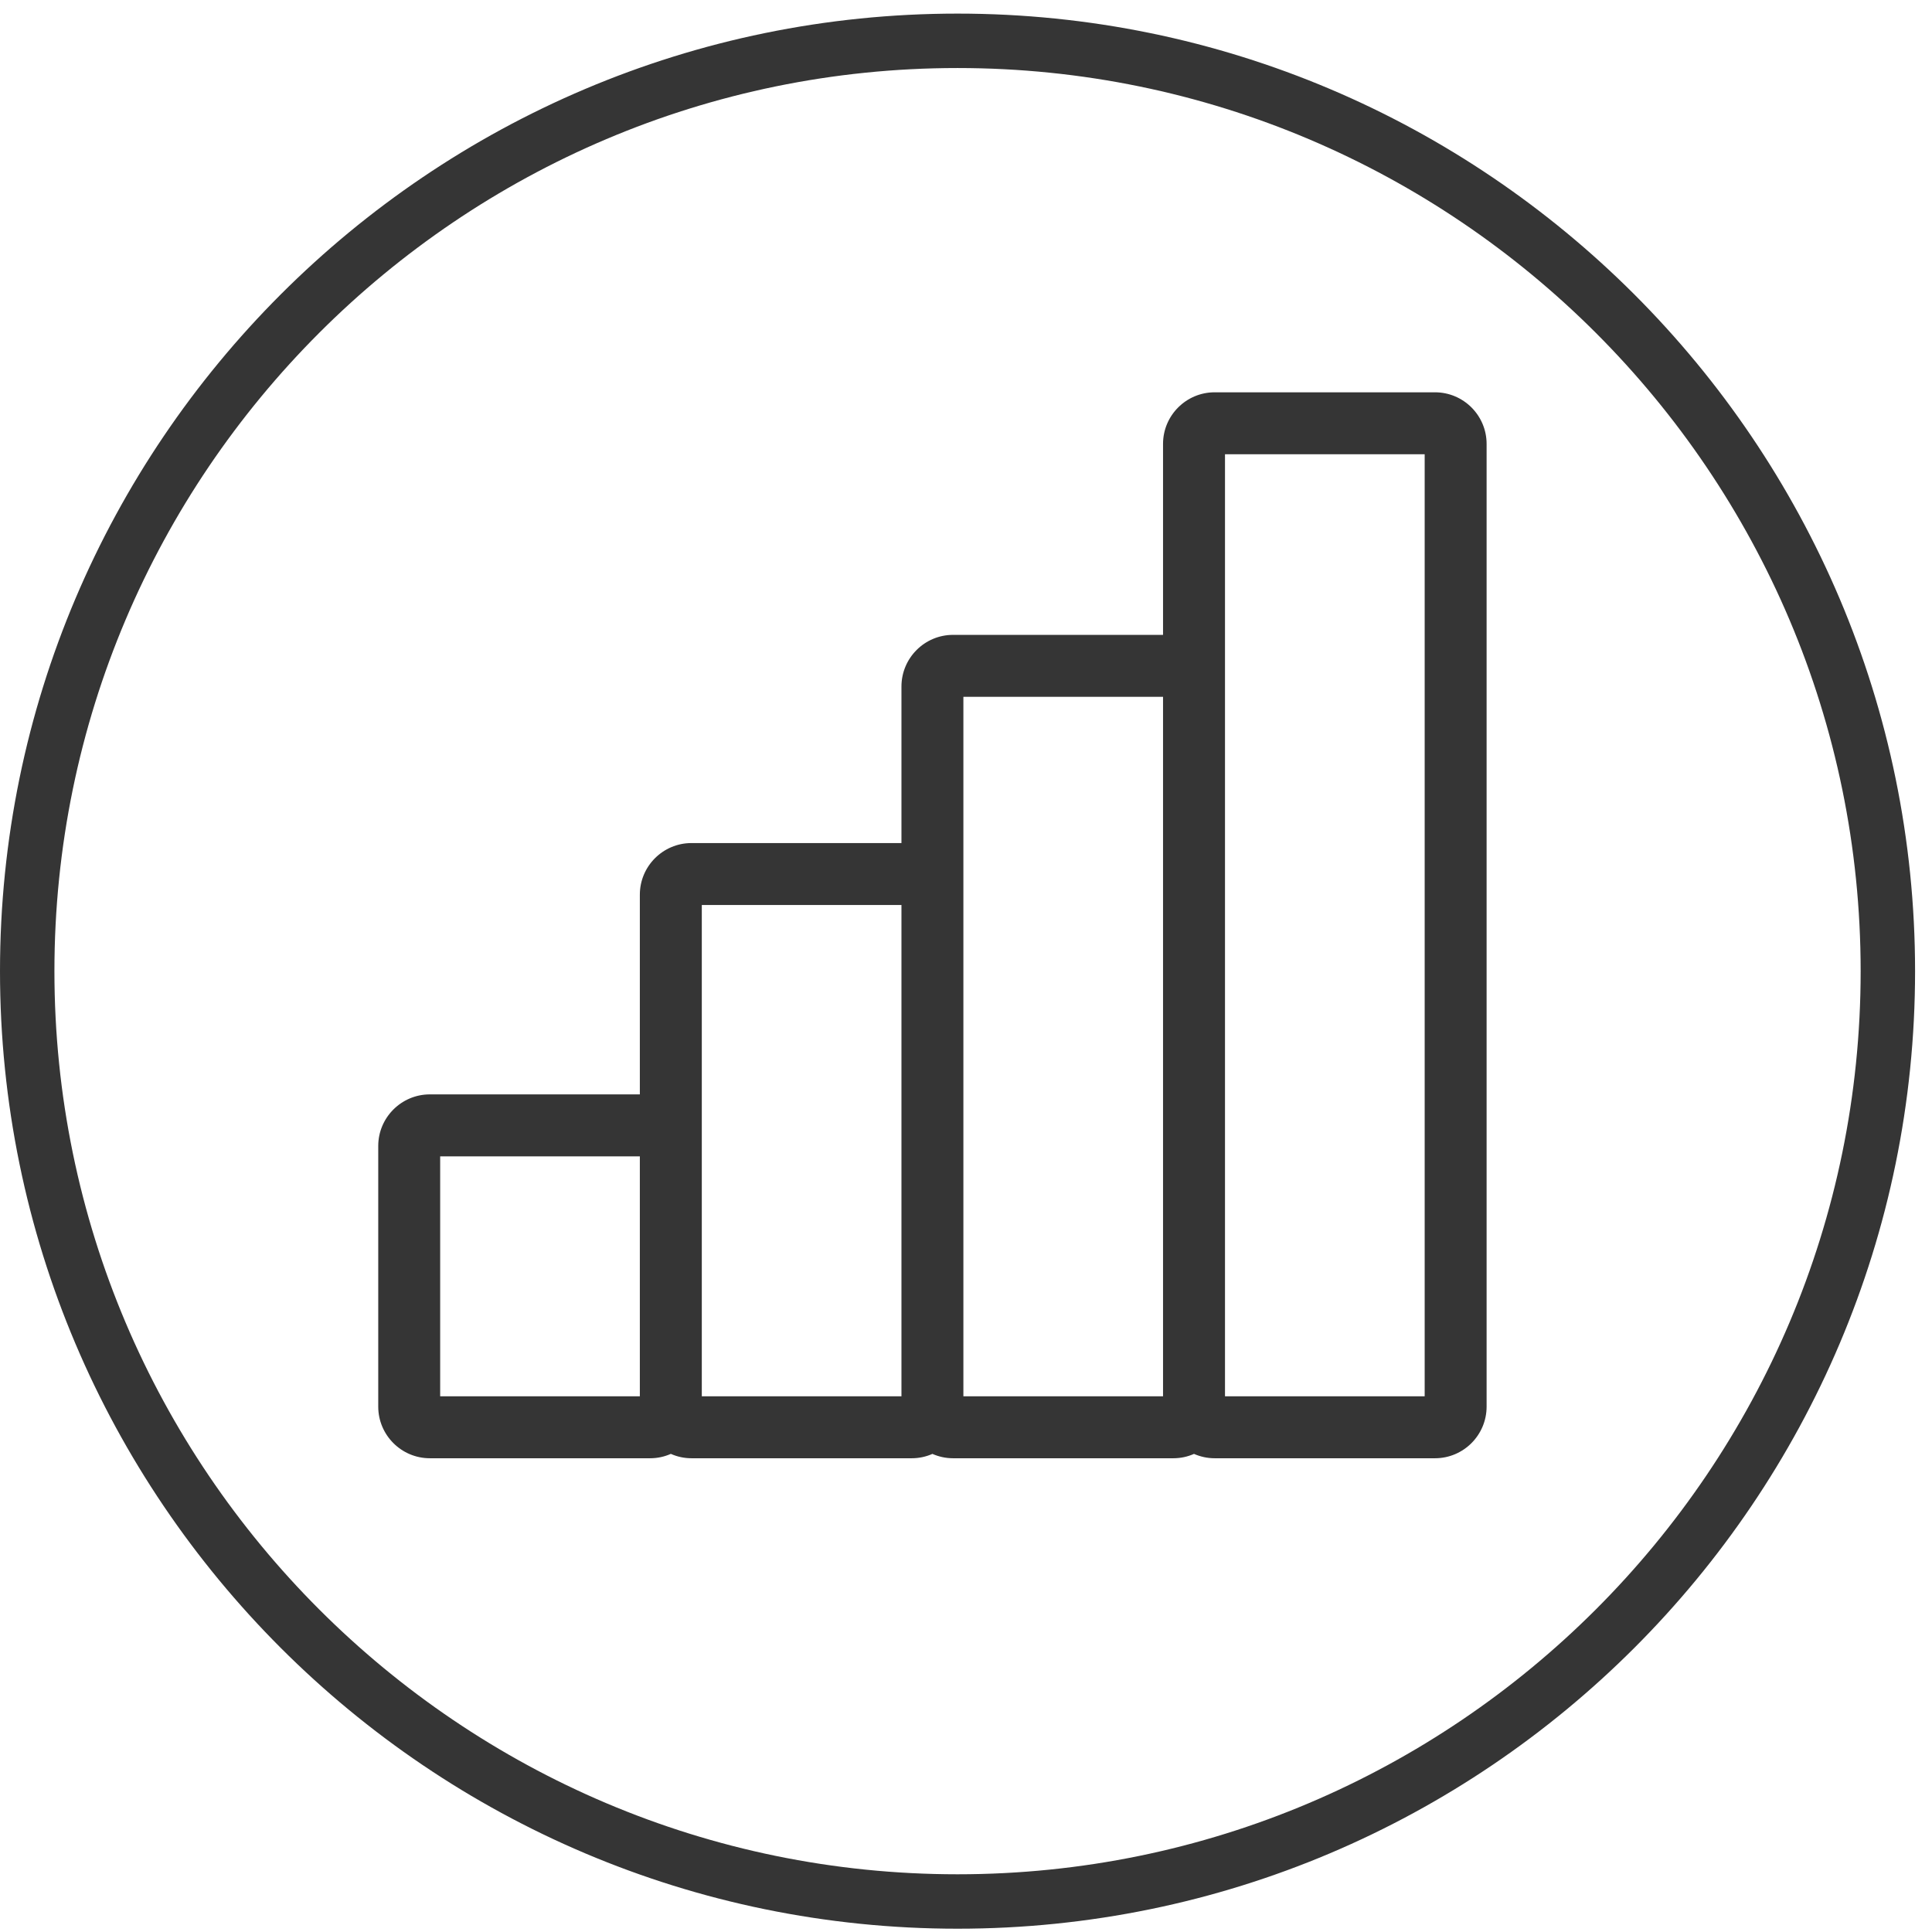 <?xml version="1.0" encoding="UTF-8"?>
<svg width="71px" height="71px" viewBox="0 0 71 71" version="1.1" xmlns="http://www.w3.org/2000/svg" xmlns:xlink="http://www.w3.org/1999/xlink">
    <!-- Generator: Sketch 43.2 (39069) - http://www.bohemiancoding.com/sketch -->
    <title>Group 6</title>
    <desc>Created with Sketch.</desc>
    <defs></defs>
    <g id="Solutions" stroke="none" stroke-width="1" fill="none" fill-rule="evenodd">
        <g id="case-study-data-aggregation-1" transform="translate(-244, -1821)" fill="#353535">
            <g id="Group-6" transform="translate(244, 1821.5)">
                <path d="M45.018,50.813 L52.356,50.813 L52.356,16.193 L45.018,16.193 L45.018,50.813 Z M35.404,32.379 L35.404,25.108 L42.741,25.108 L42.741,50.813 L35.404,50.813 L35.404,32.379 Z M25.791,41.615 L25.791,32.759 L33.128,32.759 L33.128,50.813 L25.791,50.813 L25.791,41.615 Z M16.176,50.813 L23.514,50.813 L23.514,41.995 L16.176,41.995 L16.176,50.813 Z M52.735,13.917 L44.638,13.917 C43.591,13.917 42.741,14.768 42.741,15.814 L42.741,22.831 L35.024,22.831 C33.979,22.831 33.128,23.682 33.128,24.729 L33.128,30.482 L25.411,30.482 C24.364,30.482 23.514,31.334 23.514,32.379 L23.514,39.718 L15.797,39.718 C14.751,39.718 13.9,40.569 13.9,41.615 L13.9,51.192 C13.9,52.239 14.751,53.09 15.797,53.09 L23.893,53.09 C24.164,53.09 24.42,53.032 24.653,52.929 C24.885,53.032 25.14,53.09 25.411,53.09 L33.507,53.09 C33.777,53.09 34.034,53.032 34.266,52.93 C34.499,53.032 34.753,53.09 35.024,53.09 L43.121,53.09 C43.392,53.09 43.647,53.032 43.879,52.93 C44.113,53.032 44.368,53.09 44.638,53.09 L52.735,53.09 C53.782,53.09 54.632,52.239 54.632,51.192 L54.632,15.814 C54.632,14.768 53.782,13.917 52.735,13.917 L52.735,13.917 Z" id="Fill-376"></path>
                <path d="M35.189,2 C16.888,2 2,16.889 2,35.189 C2,53.49 16.888,68.379 35.189,68.379 C53.489,68.379 68.378,53.49 68.378,35.189 C68.378,16.889 53.489,2 35.189,2 Z M35.189,70.379 C15.786,70.379 0,54.593 0,35.189 C0,15.786 15.786,0 35.189,0 C54.592,0 70.378,15.786 70.378,35.189 C70.378,54.593 54.592,70.379 35.189,70.379 L35.189,70.379 Z" id="Fill-377"></path>
            </g>
        </g>
    </g>
</svg>